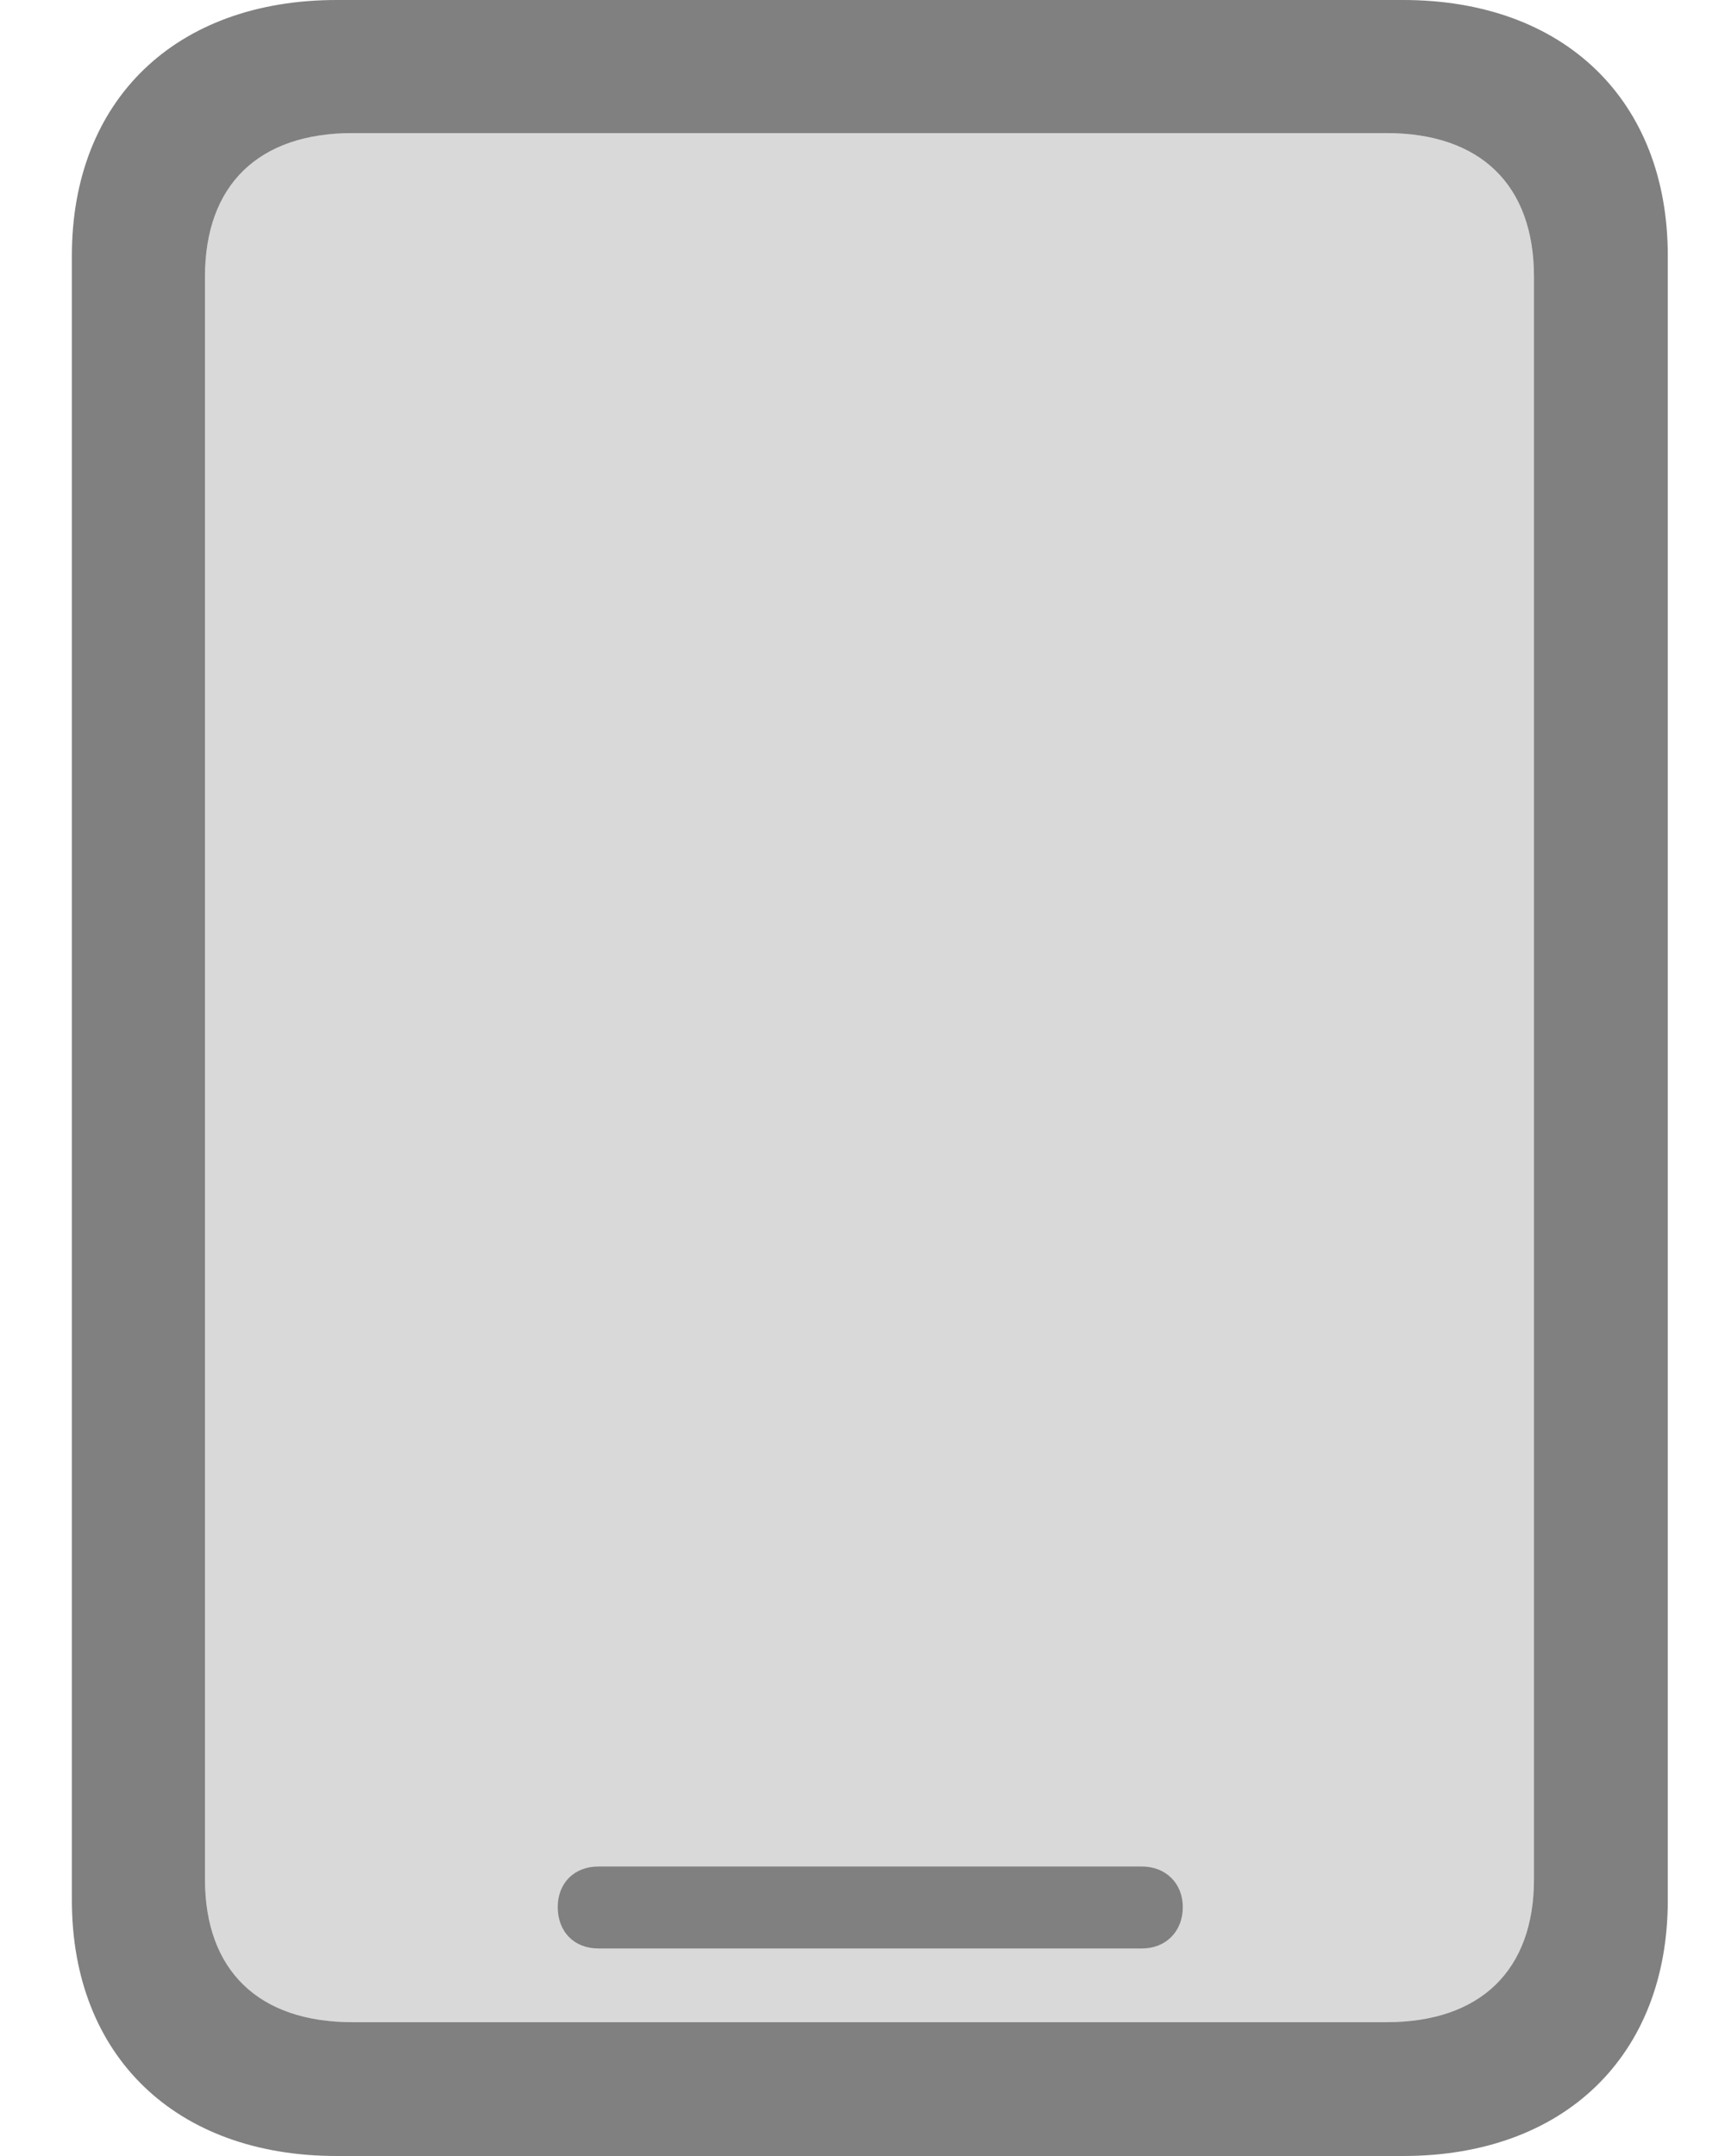 <svg width="12" height="15" viewBox="0 0 12 15" fill="none" xmlns="http://www.w3.org/2000/svg">
<g clip-path="url(#clip0_32_863)">
<path d="M1.426 13.075V1.925C1.426 1.287 1.797 0.926 2.451 0.926H9.645C10.299 0.926 10.671 1.287 10.671 1.925V13.075C10.671 13.708 10.299 14.069 9.645 14.069H2.451C1.797 14.069 1.426 13.708 1.426 13.075Z" fill="#D9D9D9"/>
<path d="M0.5 13.221C0.5 14.304 1.222 15 2.342 15H9.761C10.88 15 11.602 14.304 11.602 13.221V1.779C11.602 0.696 10.88 0 9.761 0H2.342C1.222 0 0.5 0.696 0.5 1.779V13.221ZM1.426 13.075V1.925C1.426 1.287 1.798 0.926 2.452 0.926H9.645C10.299 0.926 10.671 1.287 10.671 1.925V13.075C10.671 13.708 10.299 14.069 9.645 14.069H2.452C1.798 14.069 1.426 13.708 1.426 13.075ZM4.162 13.556H7.945C8.107 13.556 8.228 13.441 8.228 13.268C8.228 13.101 8.107 12.986 7.945 12.986H4.162C3.995 12.986 3.88 13.101 3.88 13.268C3.88 13.441 3.995 13.556 4.162 13.556Z" fill="#808080"/>
</g>
<defs>
<clipPath id="clip0_32_863">
<rect width="11.259" height="15" fill="white" transform="translate(0.5)"/>
</clipPath>
</defs>
</svg>
